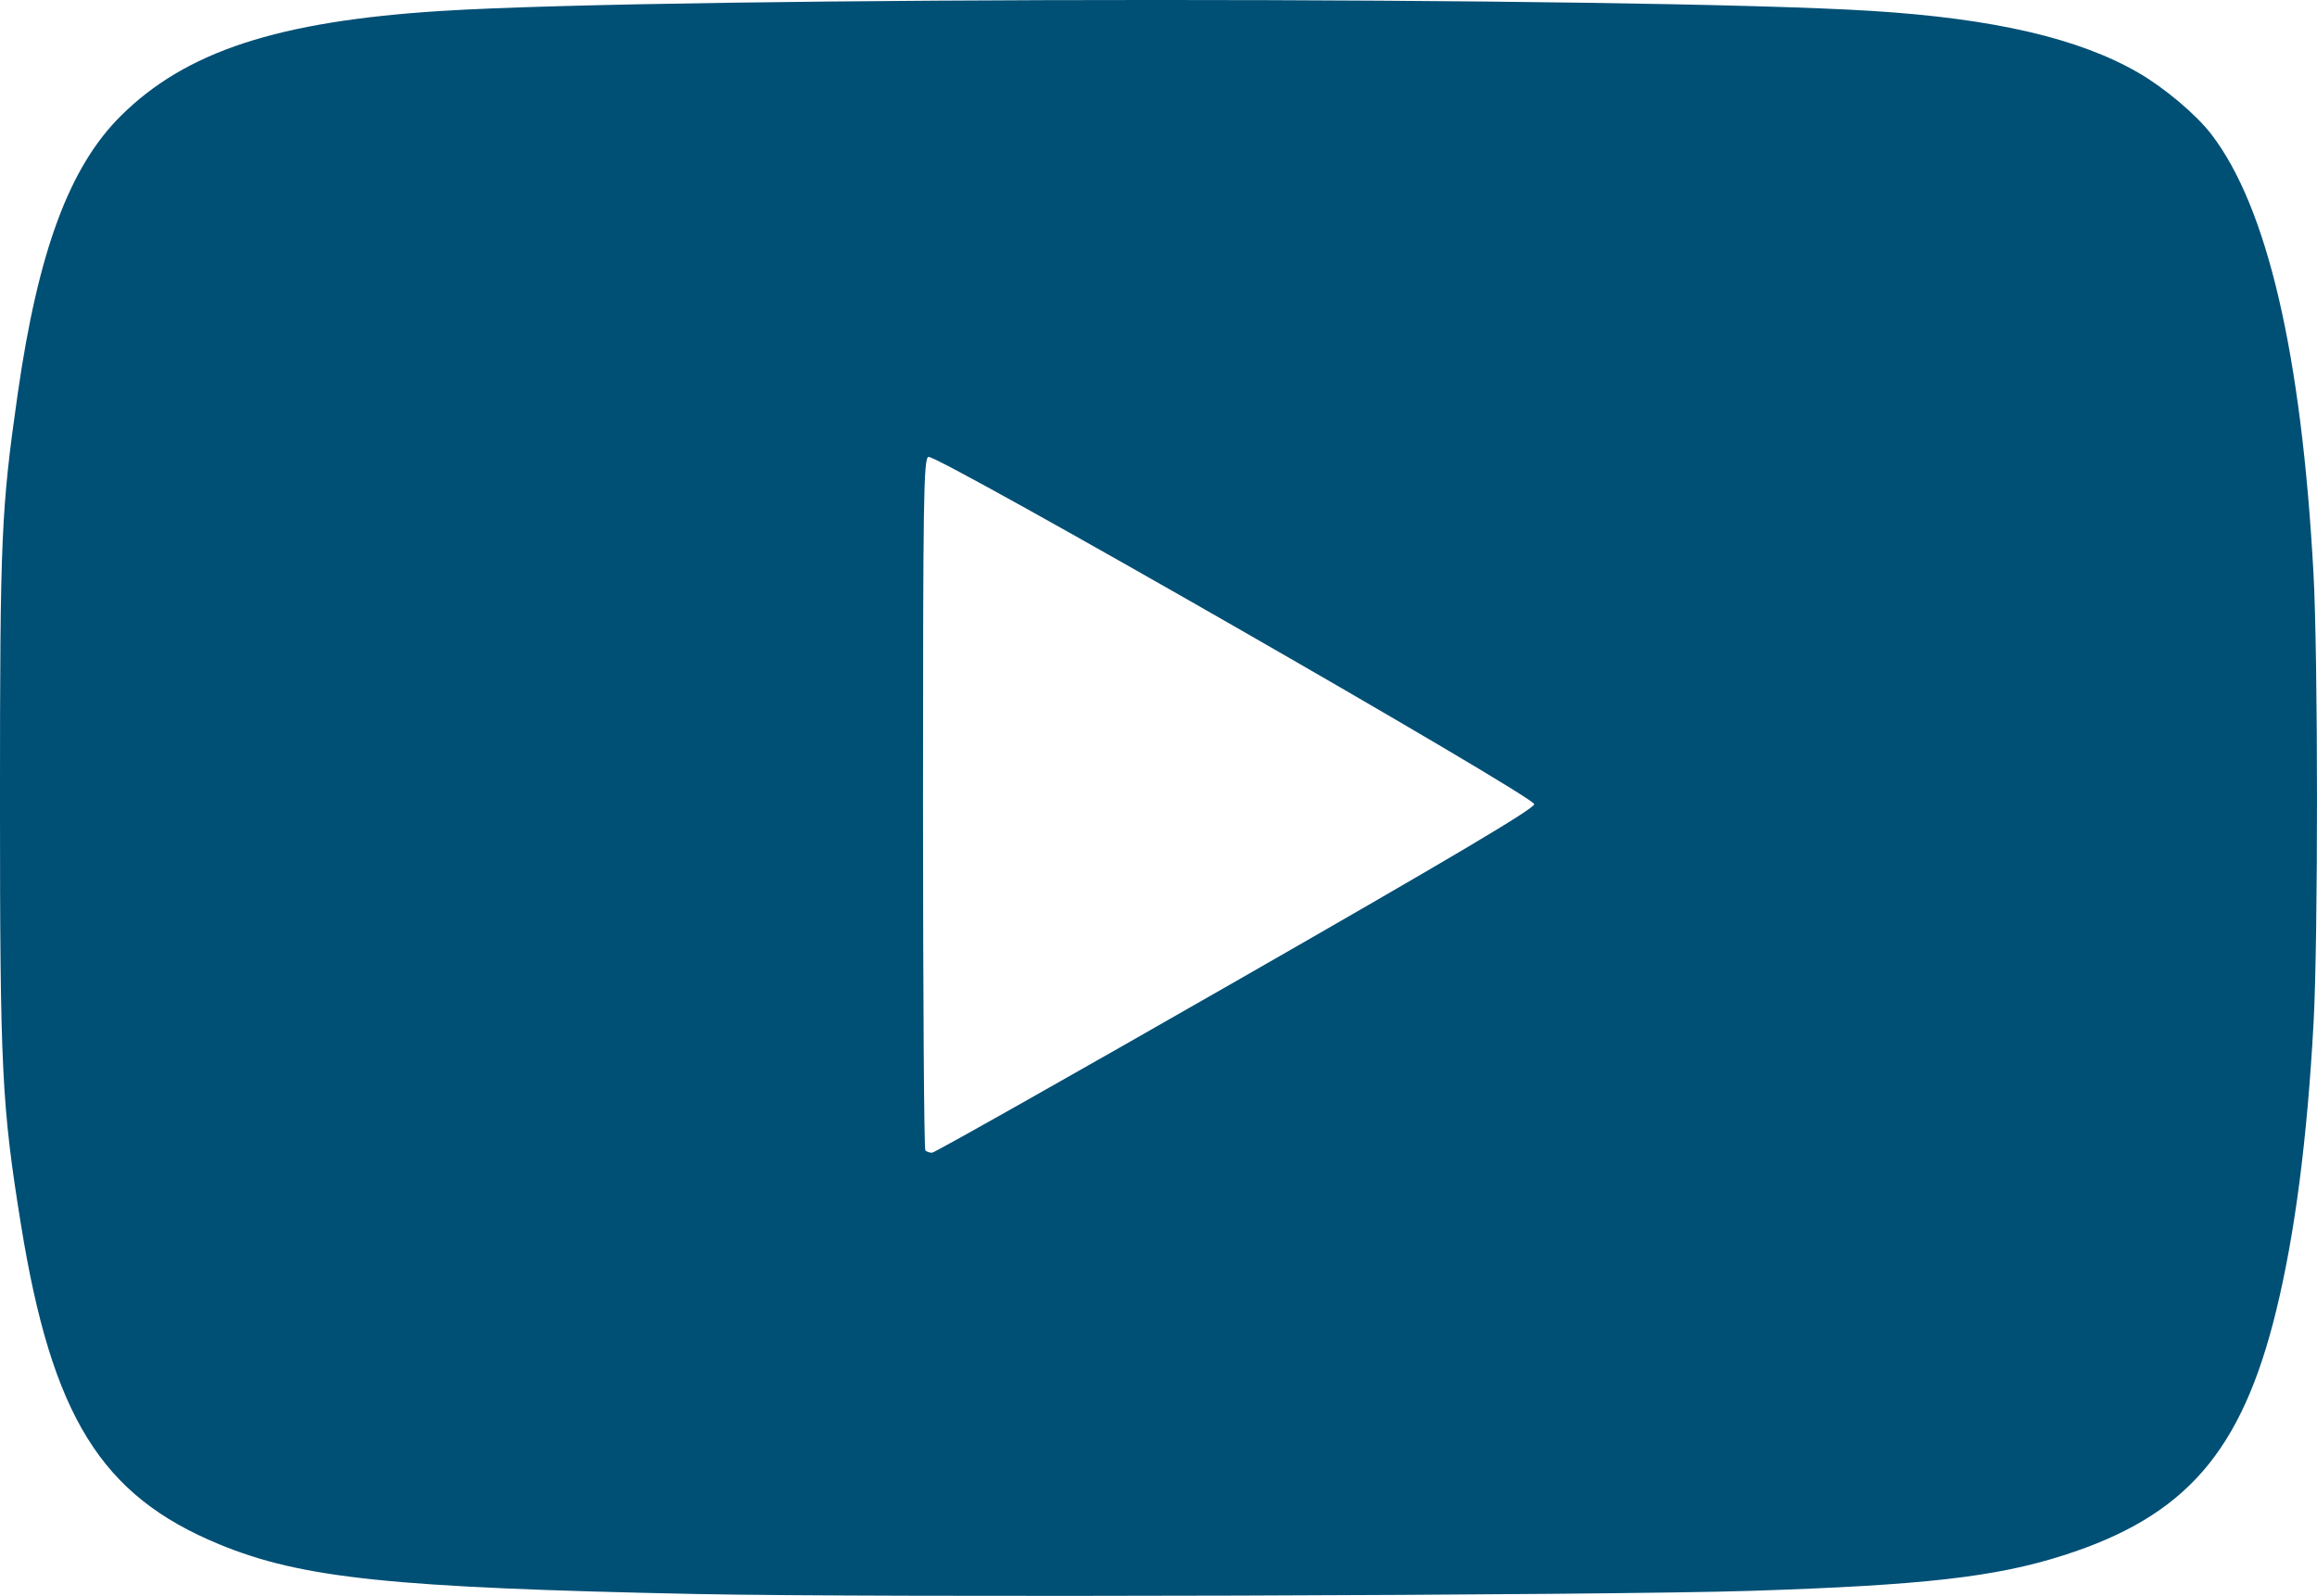 <?xml version="1.0" encoding="UTF-8" standalone="no"?>
<svg
   xmlns:dc="http://purl.org/dc/elements/1.1/"
   xmlns:cc="http://creativecommons.org/ns#"
   xmlns:rdf="http://www.w3.org/1999/02/22-rdf-syntax-ns#"
   xmlns:svg="http://www.w3.org/2000/svg"
   xmlns="http://www.w3.org/2000/svg"
   id="svg8"
   version="1.1"
   viewBox="0 0 175.012 120.542"
   height="120.542mm"
   width="175.012mm">
  <defs
     id="defs2" />
  <g
     transform="translate(26.639,-49.805)"
     id="layer1">
    <path
       id="path937"
       d="m 26.013,170.205 c -23.089,-0.477 -29.866,-1.184 -36.116,-3.766 -8.912,-3.682 -12.613,-9.656 -14.953,-24.139 -1.448,-8.965 -1.584,-11.703 -1.584,-32.017 0,-19.893 0.093,-22.025 1.333,-30.692 1.547,-10.809 3.904,-17.172 7.795,-21.034 4.909,-4.873 11.86,-7.149 24.21,-7.925 17.549,-1.104 90.53,-1.103 108.082,8.46e-4 9.193,0.578 15.606,2.067 20.101,4.667 1.975,1.142 4.362,3.154 5.504,4.639 4.229,5.496 6.819,16.616 7.721,33.146 0.352,6.439 0.356,27.631 0.007,33.999 -0.481,8.776 -1.409,15.924 -2.817,21.696 -2.606,10.68 -6.834,15.549 -16.067,18.5 -5.133,1.641 -10.582,2.261 -23.577,2.683 -10.958,0.356 -66.018,0.523 -79.64,0.241 z m 40.657,-46.263 c 16.432,-9.412 22.579,-13.058 22.579,-13.396 0,-0.595 -45.14,-26.471 -45.762,-26.232 -0.363,0.139 -0.407,2.994 -0.407,26.182 0,14.314 0.079,26.105 0.176,26.202 0.097,0.097 0.325,0.176 0.506,0.176 0.181,0 10.49,-5.819 22.909,-12.932 z"
       style="fill:#004f75;stroke-width:0.265" />
  </g>
</svg>
